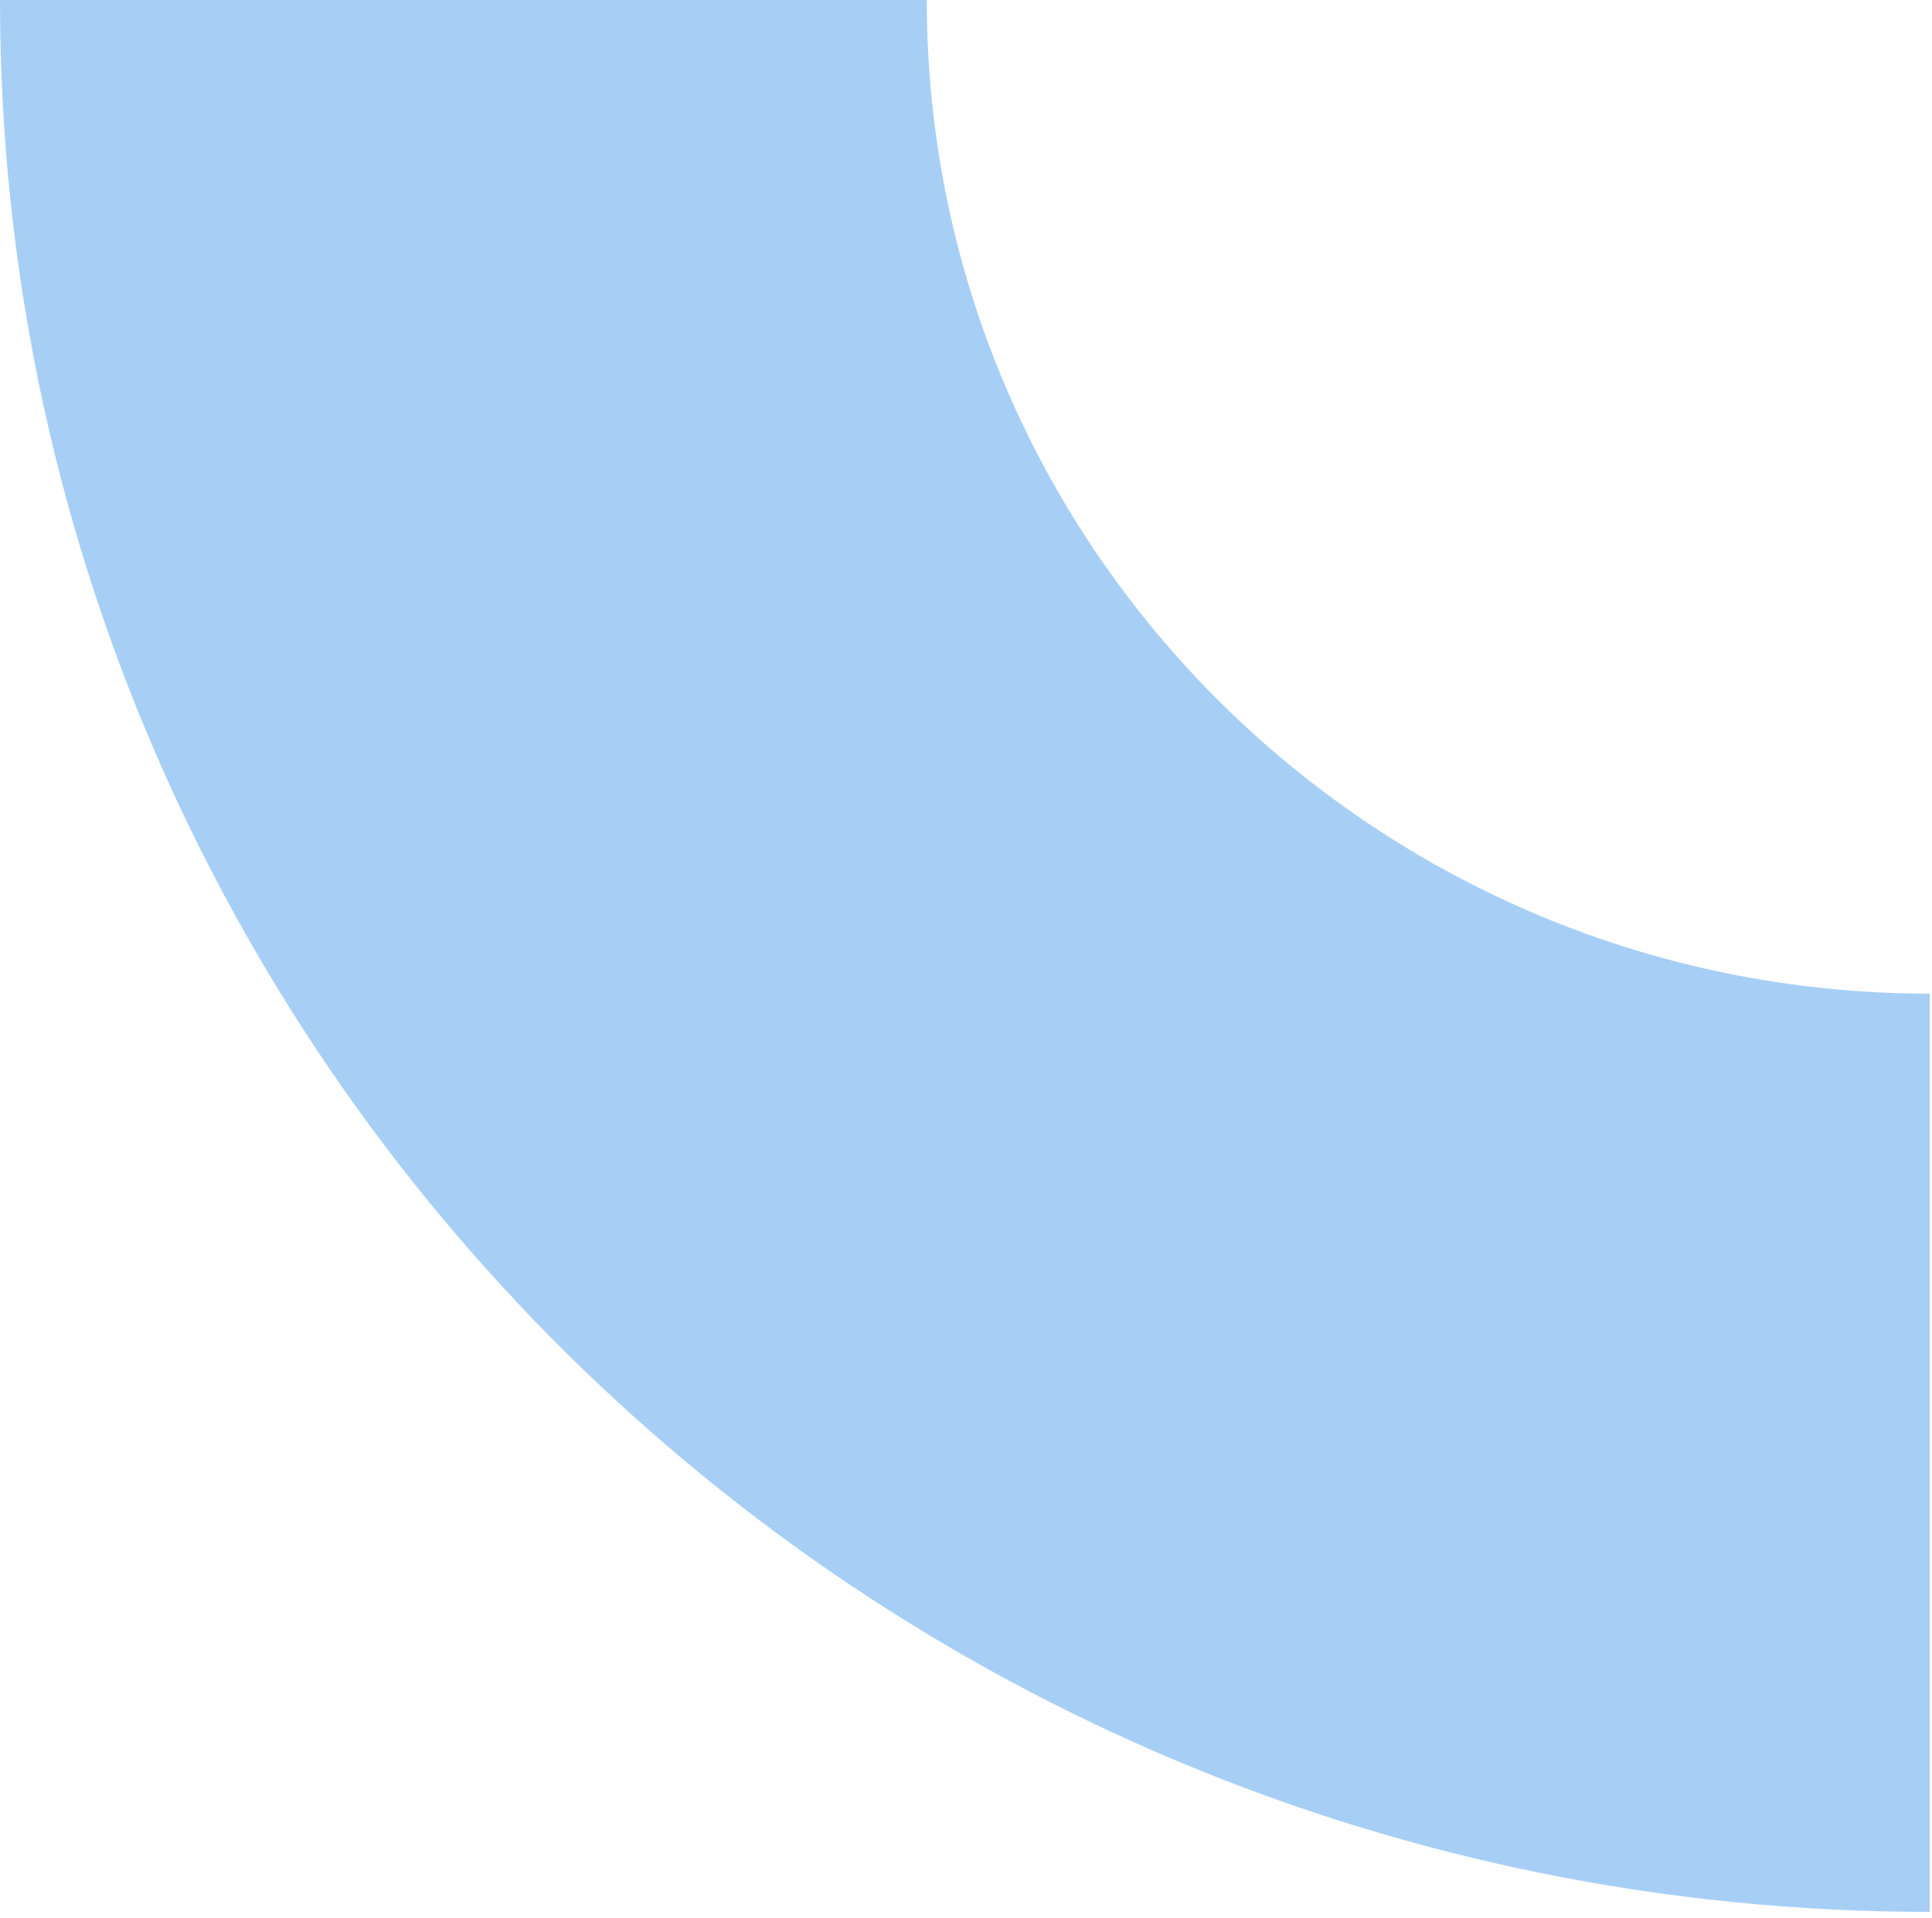 <?xml version="1.0" encoding="UTF-8"?> <svg xmlns="http://www.w3.org/2000/svg" width="136" height="135" viewBox="0 0 136 135" fill="none"><path d="M135.84 134.59V69.95C96.85 69.95 65.24 38.63 65.24 0H0C0 74.33 60.82 134.59 135.84 134.59Z" fill="#A7CFF6"></path></svg> 